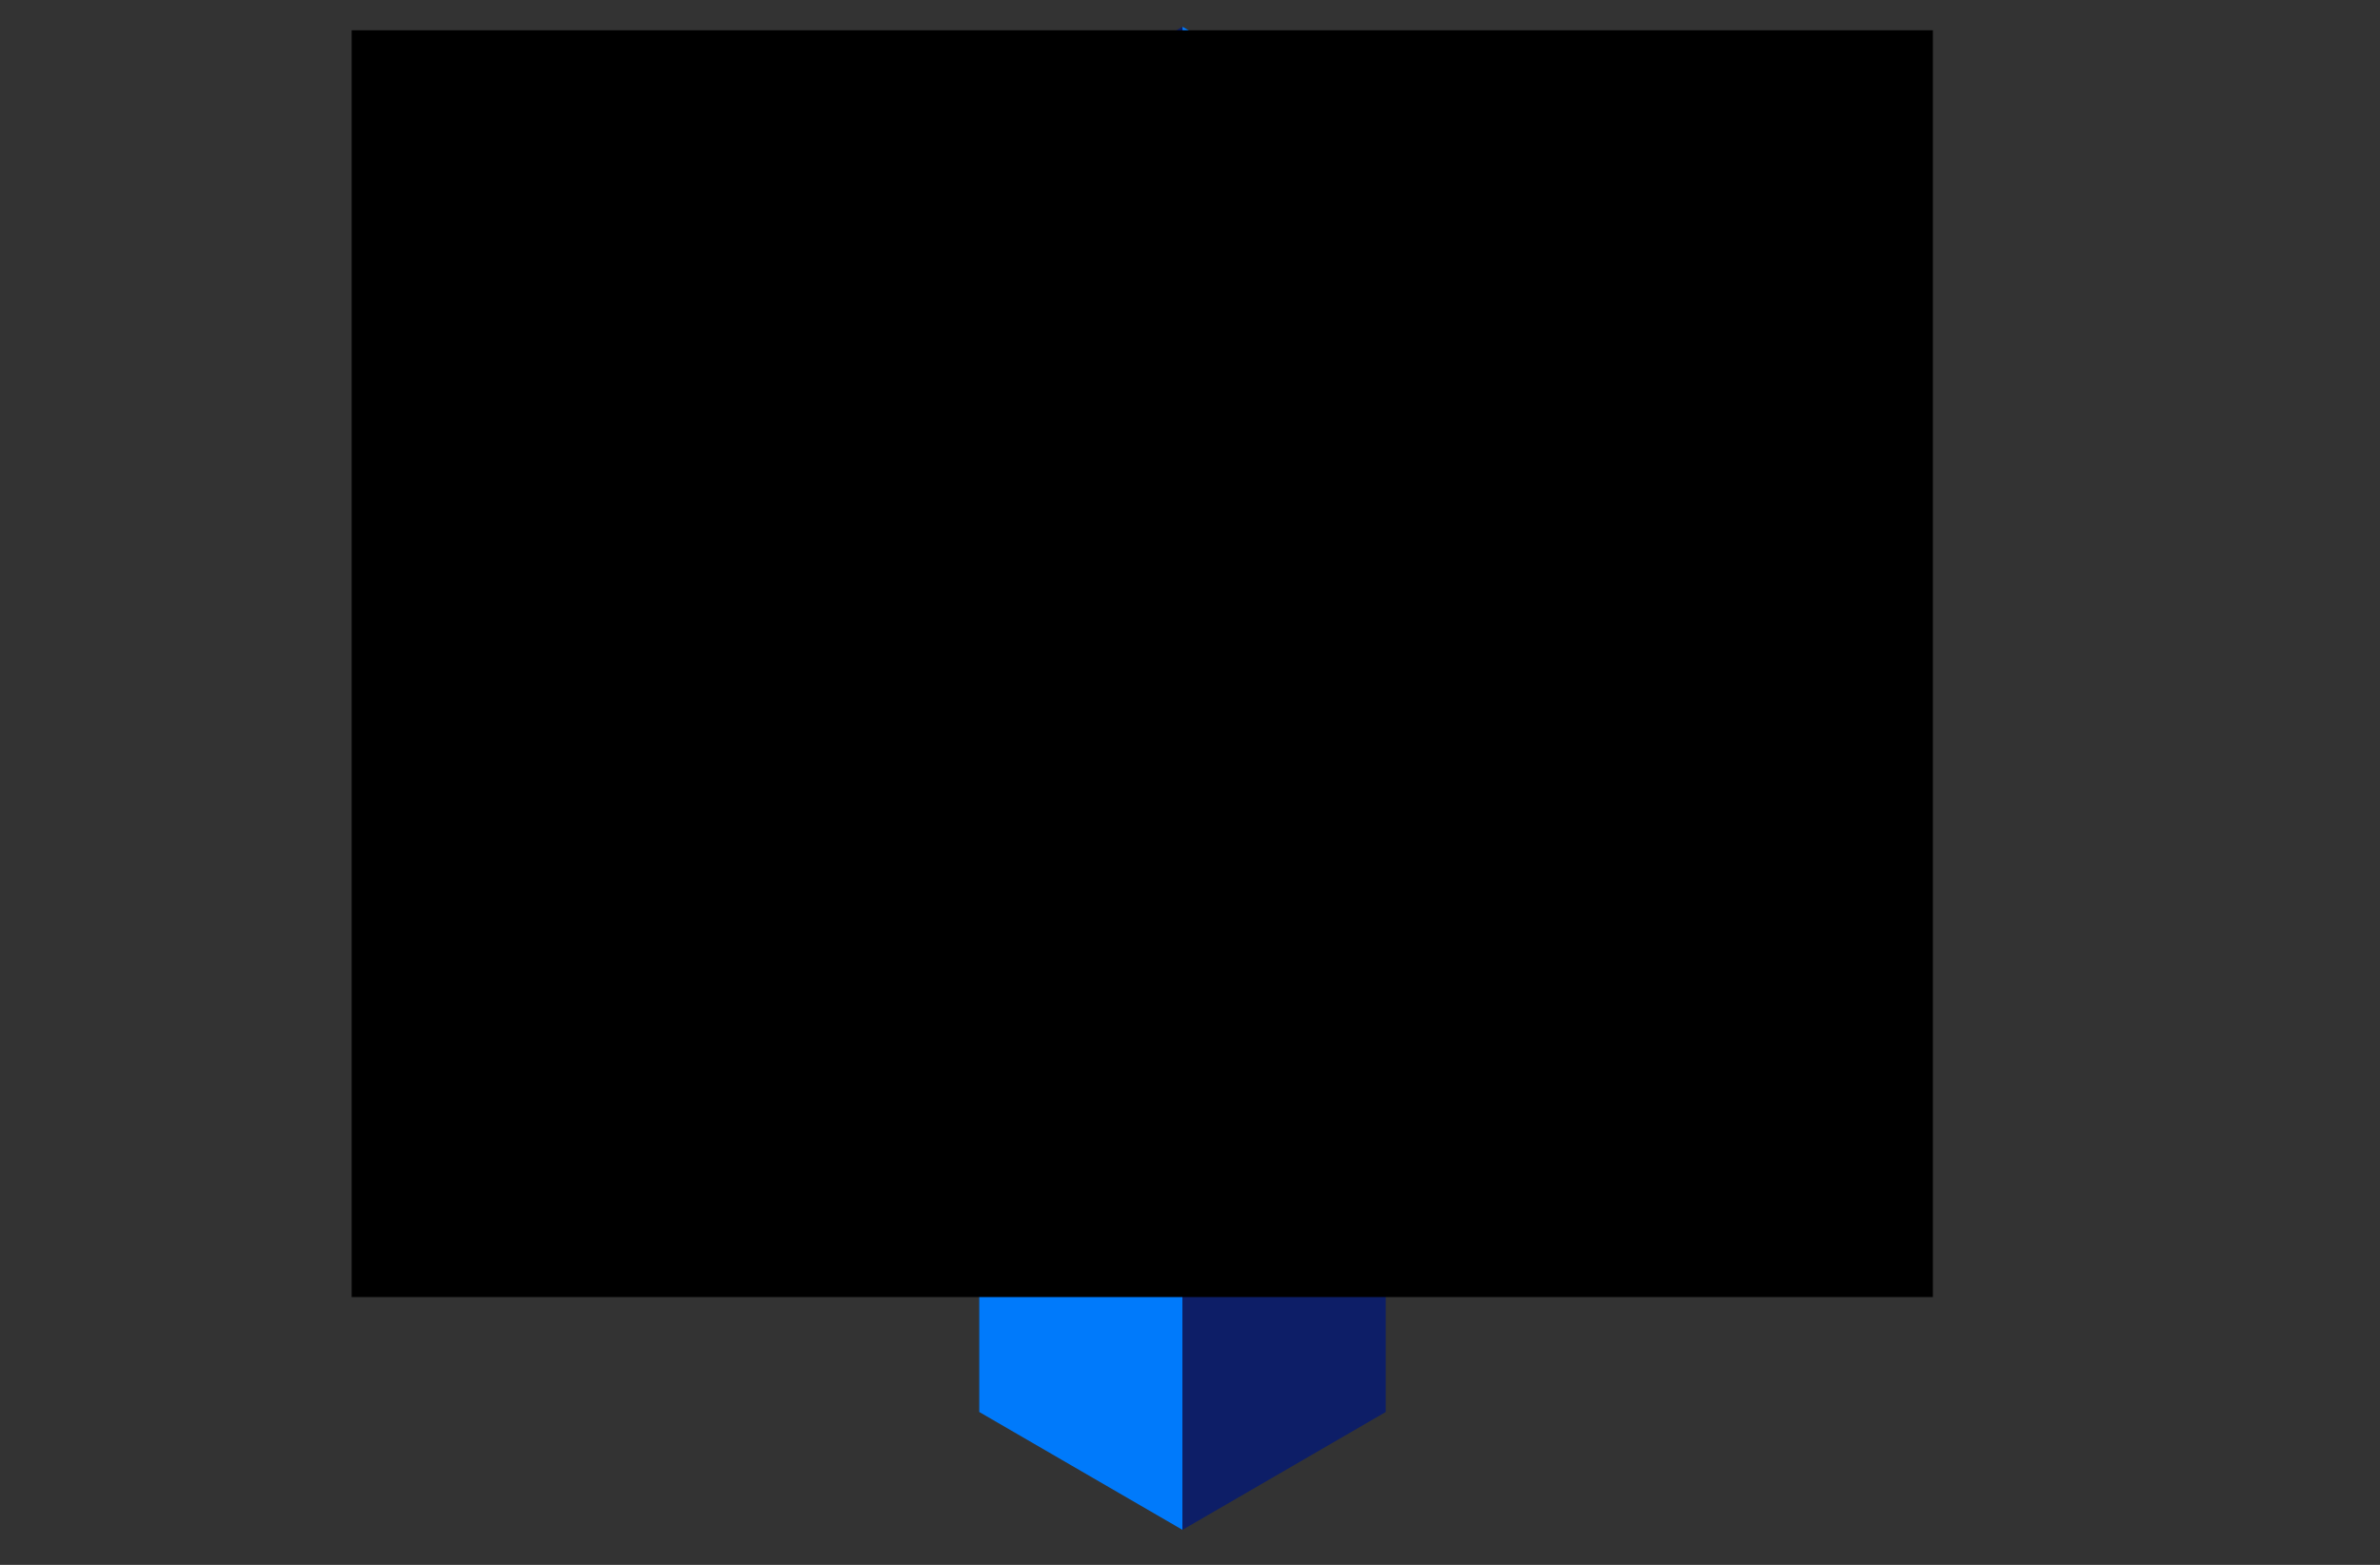 <svg version="1.1" viewBox="0 0 584 384" xmlns="http://www.w3.org/2000/svg">
 <rect x="0" y="0" width="584" height="384" fill="#333333" stroke="none"/>
 <defs>
  <clipPath id="clipPath96974">
   <path d="m318.75 316.43 3.597-2.075 3.761 2.171v4.342l-7.358-4.438z"/>
  </clipPath>
  <mask id="mask96992" x="0" y="0" width="1" height="1" maskUnits="userSpaceOnUse">
   <path d="m-32768 32767h65535v-65534h-65535v65534z" fill="url(#linearGradient96986)"/>
  </mask>
  <linearGradient id="linearGradient96986" x2="1" gradientTransform="matrix(3.761 6.514 6.514 -3.761 321.49 314.85)" gradientUnits="userSpaceOnUse">
   <stop stop-color="#fff" stop-opacity=".15" offset="0"/>
   <stop stop-color="#fff" stop-opacity=".6" offset="1"/>
  </linearGradient>
  <mask id="mask96930" x="0" y="0" width="1" height="1" maskUnits="userSpaceOnUse">
   <path d="m-32768 32767h65535v-65534h-65535v65534z" fill="url(#linearGradient96924)"/>
  </mask>
  <linearGradient id="linearGradient96924" x2="1" gradientTransform="matrix(-3.761 -6.514 -6.514 3.761 339.99 312.85)" gradientUnits="userSpaceOnUse">
   <stop stop-color="#fff" stop-opacity=".15" offset="0"/>
   <stop stop-color="#fff" stop-opacity=".6" offset="1"/>
  </linearGradient>
  <mask id="mask96868" x="0" y="0" width="1" height="1" maskUnits="userSpaceOnUse">
   <path d="m-32768 32767h65535v-65534h-65535v65534z" fill="url(#linearGradient96862)"/>
  </mask>
  <linearGradient id="linearGradient96862" x2="1" gradientTransform="matrix(3.761 -6.514 -6.514 -3.761 336.23 321.36)" gradientUnits="userSpaceOnUse">
   <stop stop-color="#fff" stop-opacity=".15" offset="0"/>
   <stop stop-color="#fff" stop-opacity=".6" offset="1"/>
  </linearGradient>
  <clipPath id="clipPath96788">
   <path d="m322.51 304.76 3.598 2.076v4.343l-3.76 2.171 0.162-8.59z"/>
  </clipPath>
  <mask id="mask96806" x="0" y="0" width="1" height="1" maskUnits="userSpaceOnUse">
   <path d="m-32768 32767h65535v-65534h-65535v65534z" fill="url(#linearGradient96800)"/>
  </mask>
  <linearGradient id="linearGradient96800" x2="1" gradientTransform="matrix(-3.76 6.513 6.513 3.76 325.25 306.34)" gradientUnits="userSpaceOnUse">
   <stop stop-color="#fff" stop-opacity=".15" offset="0"/>
   <stop stop-color="#fff" stop-opacity=".6" offset="1"/>
  </linearGradient>
  <clipPath id="clipPath96726">
   <path d="m326.98 306.33 7.52-4.152v4.152l-3.761 2.172-3.759-2.172z"/>
  </clipPath>
  <mask id="mask96744" x="0" y="0" width="1" height="1" maskUnits="userSpaceOnUse">
   <path d="m-32768 32767h65535v-65534h-65535v65534z" fill="url(#linearGradient96738)"/>
  </mask>
  <linearGradient id="linearGradient96738" x2="1" gradientTransform="matrix(-7.521 0 0 7.521 334.5 305.34)" gradientUnits="userSpaceOnUse">
   <stop stop-color="#fff" stop-opacity=".15" offset="0"/>
   <stop stop-color="#fff" stop-opacity=".6" offset="1"/>
  </linearGradient>
  <clipPath id="clipPath96664">
   <path d="m326.98 321.37 3.759-2.172 3.761 2.172-7.52 4.153v-4.153z"/>
  </clipPath>
  <mask id="mask96682" x="0" y="0" width="1" height="1" maskUnits="userSpaceOnUse">
   <path d="m-32768 32767h65535v-65534h-65535v65534z" fill="url(#linearGradient96676)"/>
  </mask>
  <linearGradient id="linearGradient96676" x2="1" gradientTransform="matrix(7.521 0 0 -7.521 326.98 322.36)" gradientUnits="userSpaceOnUse">
   <stop stop-color="#fff" stop-opacity=".15" offset="0"/>
   <stop stop-color="#fff" stop-opacity=".6" offset="1"/>
  </linearGradient>
 </defs>
 <g>
  <path transform="matrix(13.261 0 0 -13.321 290.15 6.564)" d="m 0,0 0,-8.495 3.761,2.172 0,4.152 L 0,0 Z" fill="#007afb"/>
  <path transform="matrix(13.261 0 0 -13.321 290.15 119.73)" d="m0 0v8.495l-3.76-2.171v-4.152l3.76-2.172z" fill="#0d1e67"/>
  <g transform="matrix(13.261 0 0 -13.321 -4095.7 4371.6)" clip-path="url(#clipPath96664)" fill="#fff">
   <g fill="#fff">
    <g fill="#fff" mask="url(#mask96682)">
     <g fill="#fff">
      <path d="m326.98 321.37 3.759-2.172 3.761 2.172-7.52 4.153v-4.153z" fill="#fff"/>
     </g>
    </g>
   </g>
  </g>
  <g transform="matrix(13.261 0 0 -13.321 290.15 375.41)" fill="#007afb">
   <path d="m0 0v8.495l-3.76-2.172v-4.152l3.76-2.171z" fill="#007afb"/>
  </g>
  <g transform="matrix(13.261 0 0 -13.321 290.15 262.25)" fill="#0d1e67">
   <path d="m 0,0 0,-8.495 3.761,2.171 0,4.152 L 0,0 Z" fill="#0d1e67"/>
  </g>
  <g transform="matrix(13.261 0 0 -13.321 -4095.7 4371.6)" clip-path="url(#clipPath96726)" fill="#fff">
   <g fill="#fff">
    <g fill="#fff" mask="url(#mask96744)">
     <g fill="#fff">
      <path d="m326.98 306.33 7.52-4.152v4.152l-3.761 2.172-3.759-2.172z" fill="#fff"/>
     </g>
    </g>
   </g>
  </g>
  <g transform="matrix(13.261 0 0 -13.321 131.15 283.19)" fill="#007afb">
   <path d="M 0,0 7.357,4.247 3.598,6.418 0,4.342 0,0 Z" fill="#007afb"/>
  </g>
  <g transform="matrix(13.261 0 0 -13.321 228.72 226.62)" fill="#0d1e67">
   <path d="m0 0-7.357-4.247 3.76-2.172 3.597 2.076v4.343z" fill="#0d1e67"/>
  </g>
  <g transform="matrix(13.261 0 0 -13.321 -4095.7 4371.6)" clip-path="url(#clipPath96788)" fill="#fff">
   <g fill="#fff">
    <g fill="#fff" mask="url(#mask96806)">
     <g fill="#fff">
      <path d="m322.51 304.76 3.598 2.076v4.343l-3.76 2.171 0.162-8.59z" fill="#fff"/>
     </g>
    </g>
   </g>
  </g>
  <g transform="matrix(13.261 0 0 -13.321 449.15 98.782)" fill="#007afb">
   <path d="m0 0-7.357-4.247 3.76-2.171 3.597 2.076v4.342z" fill="#007afb"/>
  </g>
  <g transform="matrix(13.261 0 0 -13.321 351.59 155.36)" fill="#0d1e67">
   <path d="M 0,0 7.357,4.247 3.597,6.419 0,4.343 0,0 Z" fill="#0d1e67"/>
  </g>
  <g transform="matrix(13.261 0 0 -13.321 -4095.7 4371.6)" fill="#fff" mask="url(#mask96868)">
   <g fill="#fff">
    <path d="m335.37 320.87v-4.342l3.76-2.171-0.163 8.59-3.597-2.077z" fill="#fff"/>
   </g>
  </g>
  <g transform="matrix(13.261 0 0 -13.321 449.15 283.19)" fill="#007afb">
   <path d="m0 0-7.357 4.247v-4.343l3.596-2.076 3.761 2.172z" fill="#007afb"/>
  </g>
  <g transform="matrix(13.261 0 0 -13.321 351.59 226.62)" fill="#0d1e67">
   <path d="m 0,0 7.357,-4.247 0,4.342 L 3.761,2.171 0,0 Z" fill="#0d1e67"/>
  </g>
  <g transform="matrix(13.261 0 0 -13.321 -4095.7 4371.6)" fill="#fff">
   <g fill="#fff" mask="url(#mask96930)">
    <g fill="#fff">
     <path d="m335.37 311.17v-4.343l7.358 4.438-3.598 2.076-3.76-2.171z" fill="#fff"/>
    </g>
   </g>
  </g>
  <g transform="matrix(13.261 0 0 -13.321 131.15 98.782)" fill="#007afb">
   <path d="m 0,0 7.357,-4.247 0,4.343 L 3.761,2.172 0,0 Z" fill="#007afb"/>
  </g>
  <g transform="matrix(13.261 0 0 -13.321 228.72 155.36)" fill="#0d1e67">
   <path d="m0 0-7.357 4.247v-4.342l3.596-2.076 3.761 2.171z" fill="#0d1e67"/>
  </g>
  <g transform="matrix(13.261 0 0 -13.321 -4095.7 4371.6)" clip-path="url(#clipPath96974)" fill="#fff">
   <g fill="#fff">
    <g fill="#fff" mask="url(#mask96992)">
     <g fill="#fff">
      <path d="m318.75 316.43 3.597-2.075 3.761 2.171v4.342l-7.358-4.438z" fill="#fff"/>
     </g>
    </g>
   </g>
  </g>
  <flowRoot fill="black" font-family="sans-serif" font-size="40px" stroke-width="1px" xml:space="preserve"><flowRegion><rect x="86.286" y="7.429" width="388" height="310.86"/></flowRegion><flowPara/></flowRoot>
 </g>
</svg>
